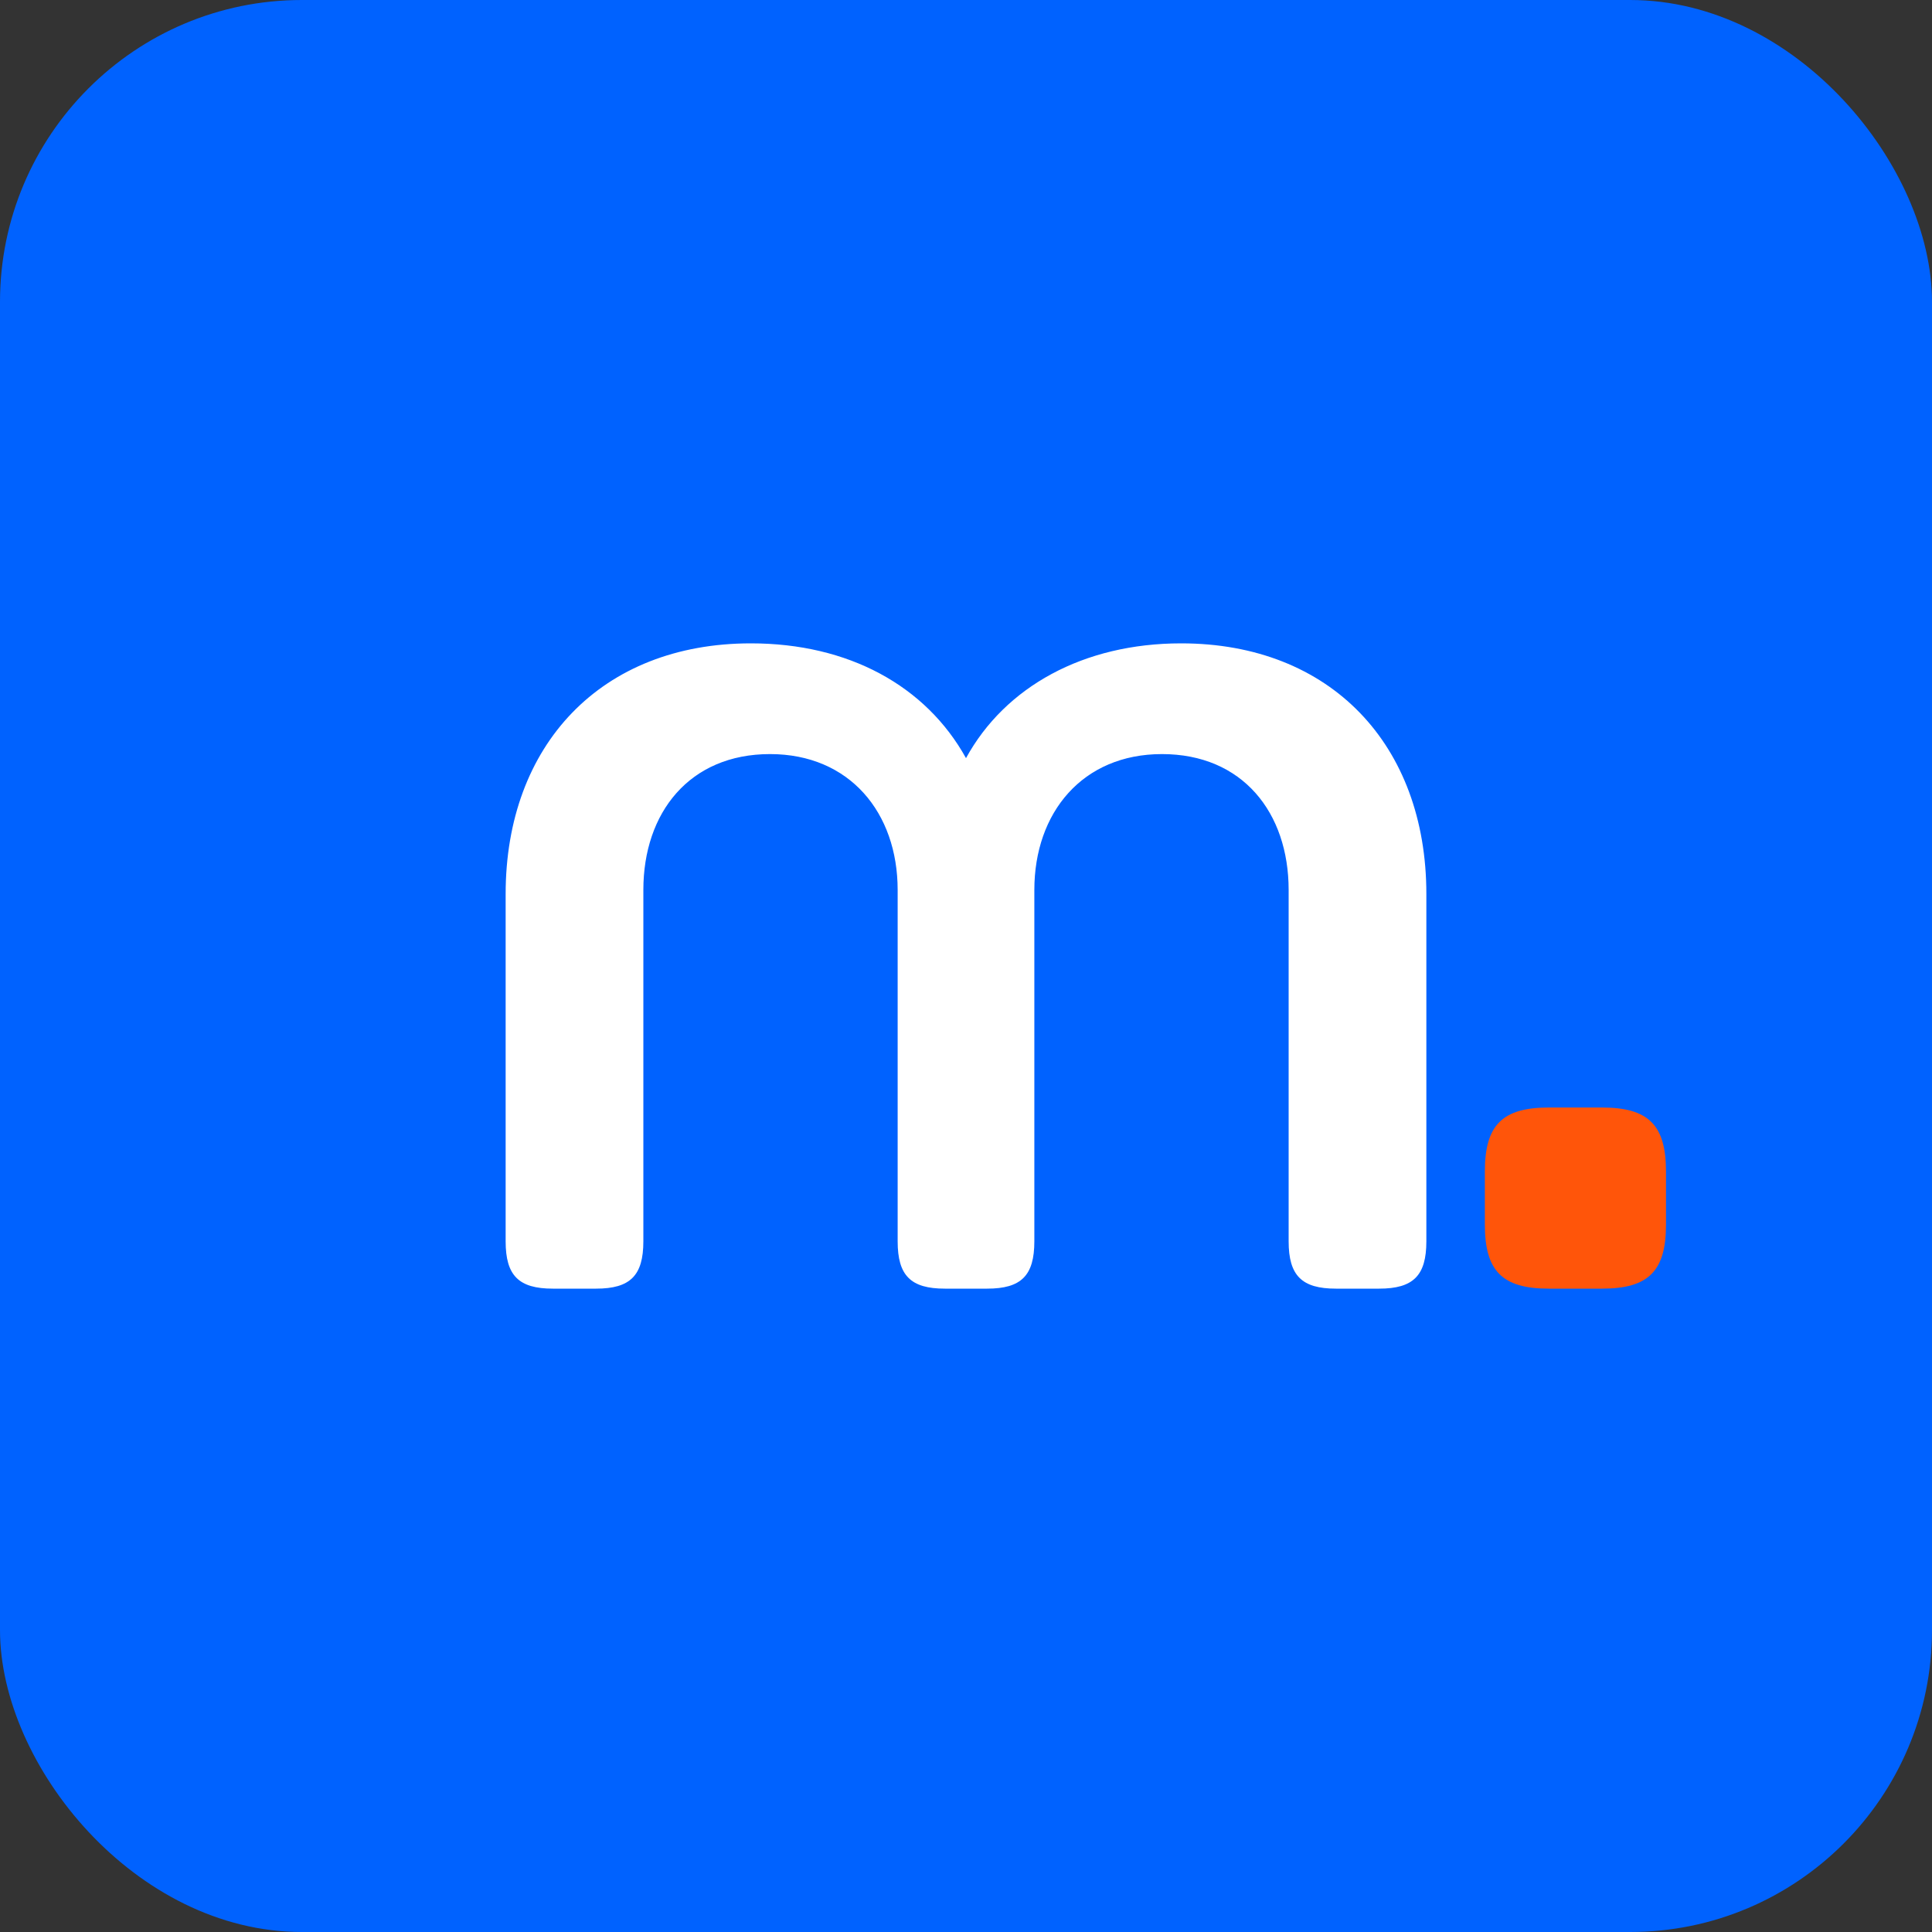 <svg width="32" height="32" viewBox="0 0 32 32" fill="none" xmlns="http://www.w3.org/2000/svg">
<rect x="0" y="0" width="32" height="32" fill="#333333" stroke="none"/>
<rect width="32" height="32" rx="5" fill="#0062FF"/>
<path d="M22.843 21.344C23.409 21.344 23.625 21.127 23.625 20.56V14.808C23.625 12.34 22.043 10.656 19.563 10.656C17.948 10.656 16.649 11.373 16 12.557C15.334 11.357 14.052 10.656 12.437 10.656C9.957 10.656 8.375 12.34 8.375 14.808V20.56C8.375 21.127 8.591 21.344 9.157 21.344H9.873C10.439 21.344 10.656 21.127 10.656 20.56V14.741C10.656 13.457 11.422 12.49 12.754 12.49C14.069 12.49 14.868 13.457 14.868 14.741V20.56C14.868 21.127 15.084 21.344 15.65 21.344H16.35C16.916 21.344 17.132 21.127 17.132 20.56V14.741C17.132 13.457 17.931 12.49 19.246 12.49C20.578 12.49 21.344 13.457 21.344 14.741V20.56C21.344 21.127 21.561 21.344 22.127 21.344H22.843Z" fill="white"/>
<path d="M24.594 20.284V19.404C24.594 18.637 24.881 18.344 25.653 18.344H26.535C27.307 18.344 27.594 18.637 27.594 19.404V20.284C27.594 21.05 27.307 21.344 26.535 21.344H25.653C24.881 21.344 24.594 21.05 24.594 20.284Z" fill="#FF550A"/>
</svg>

